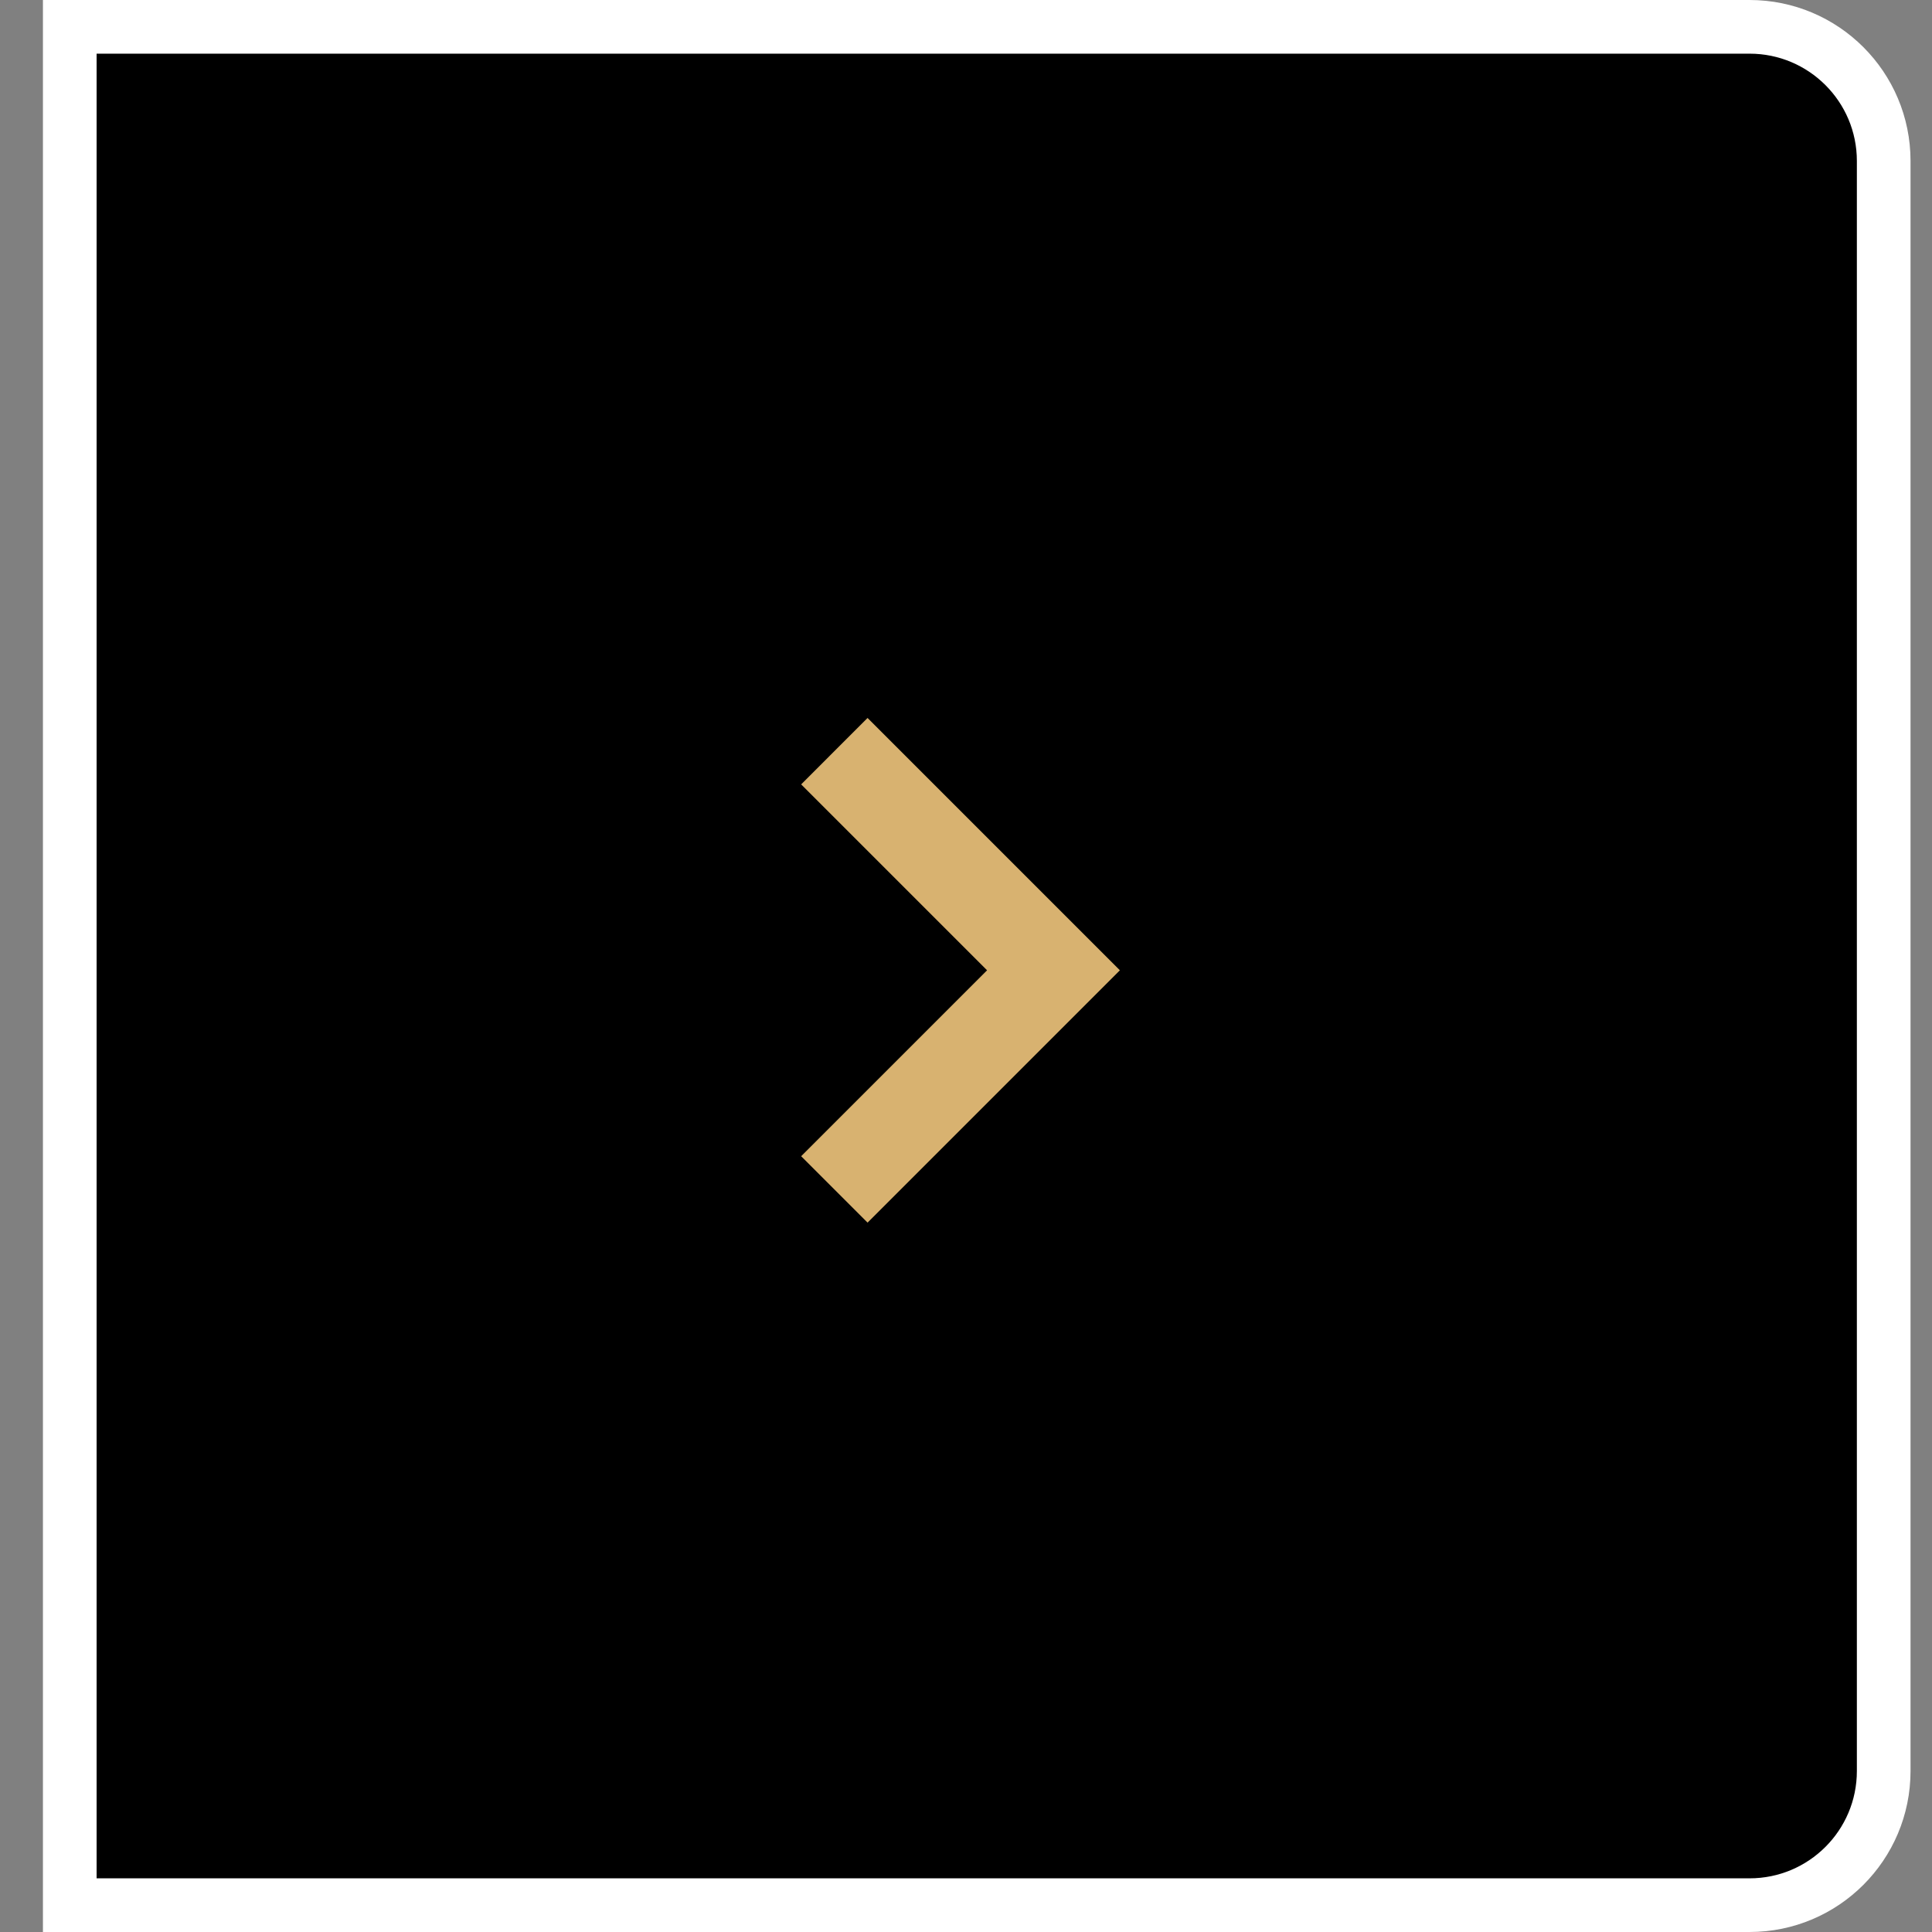 <svg width="36" height="36" viewBox="0 0 36 36" fill="none" xmlns="http://www.w3.org/2000/svg">
<rect x="0" y="0" width="36" height="36" fill="#808080" stroke="none"/>
<path d="M1.3 0.5H32.6C33.981 0.5 35.1 1.619 35.1 3V33C35.1 34.381 33.981 35.5 32.6 35.5H1.3V0.5Z" fill="#000"/>
<path d="M15.547 22.163L19.63 18.08L15.547 13.997" stroke="#D8B270" stroke-width="1.75"/>
<path d="M1.3 0.5H32.6C33.981 0.5 35.1 1.619 35.1 3V33C35.1 34.381 33.981 35.5 32.6 35.5H1.3V0.5Z" stroke="#ffffff"/>
</svg>
